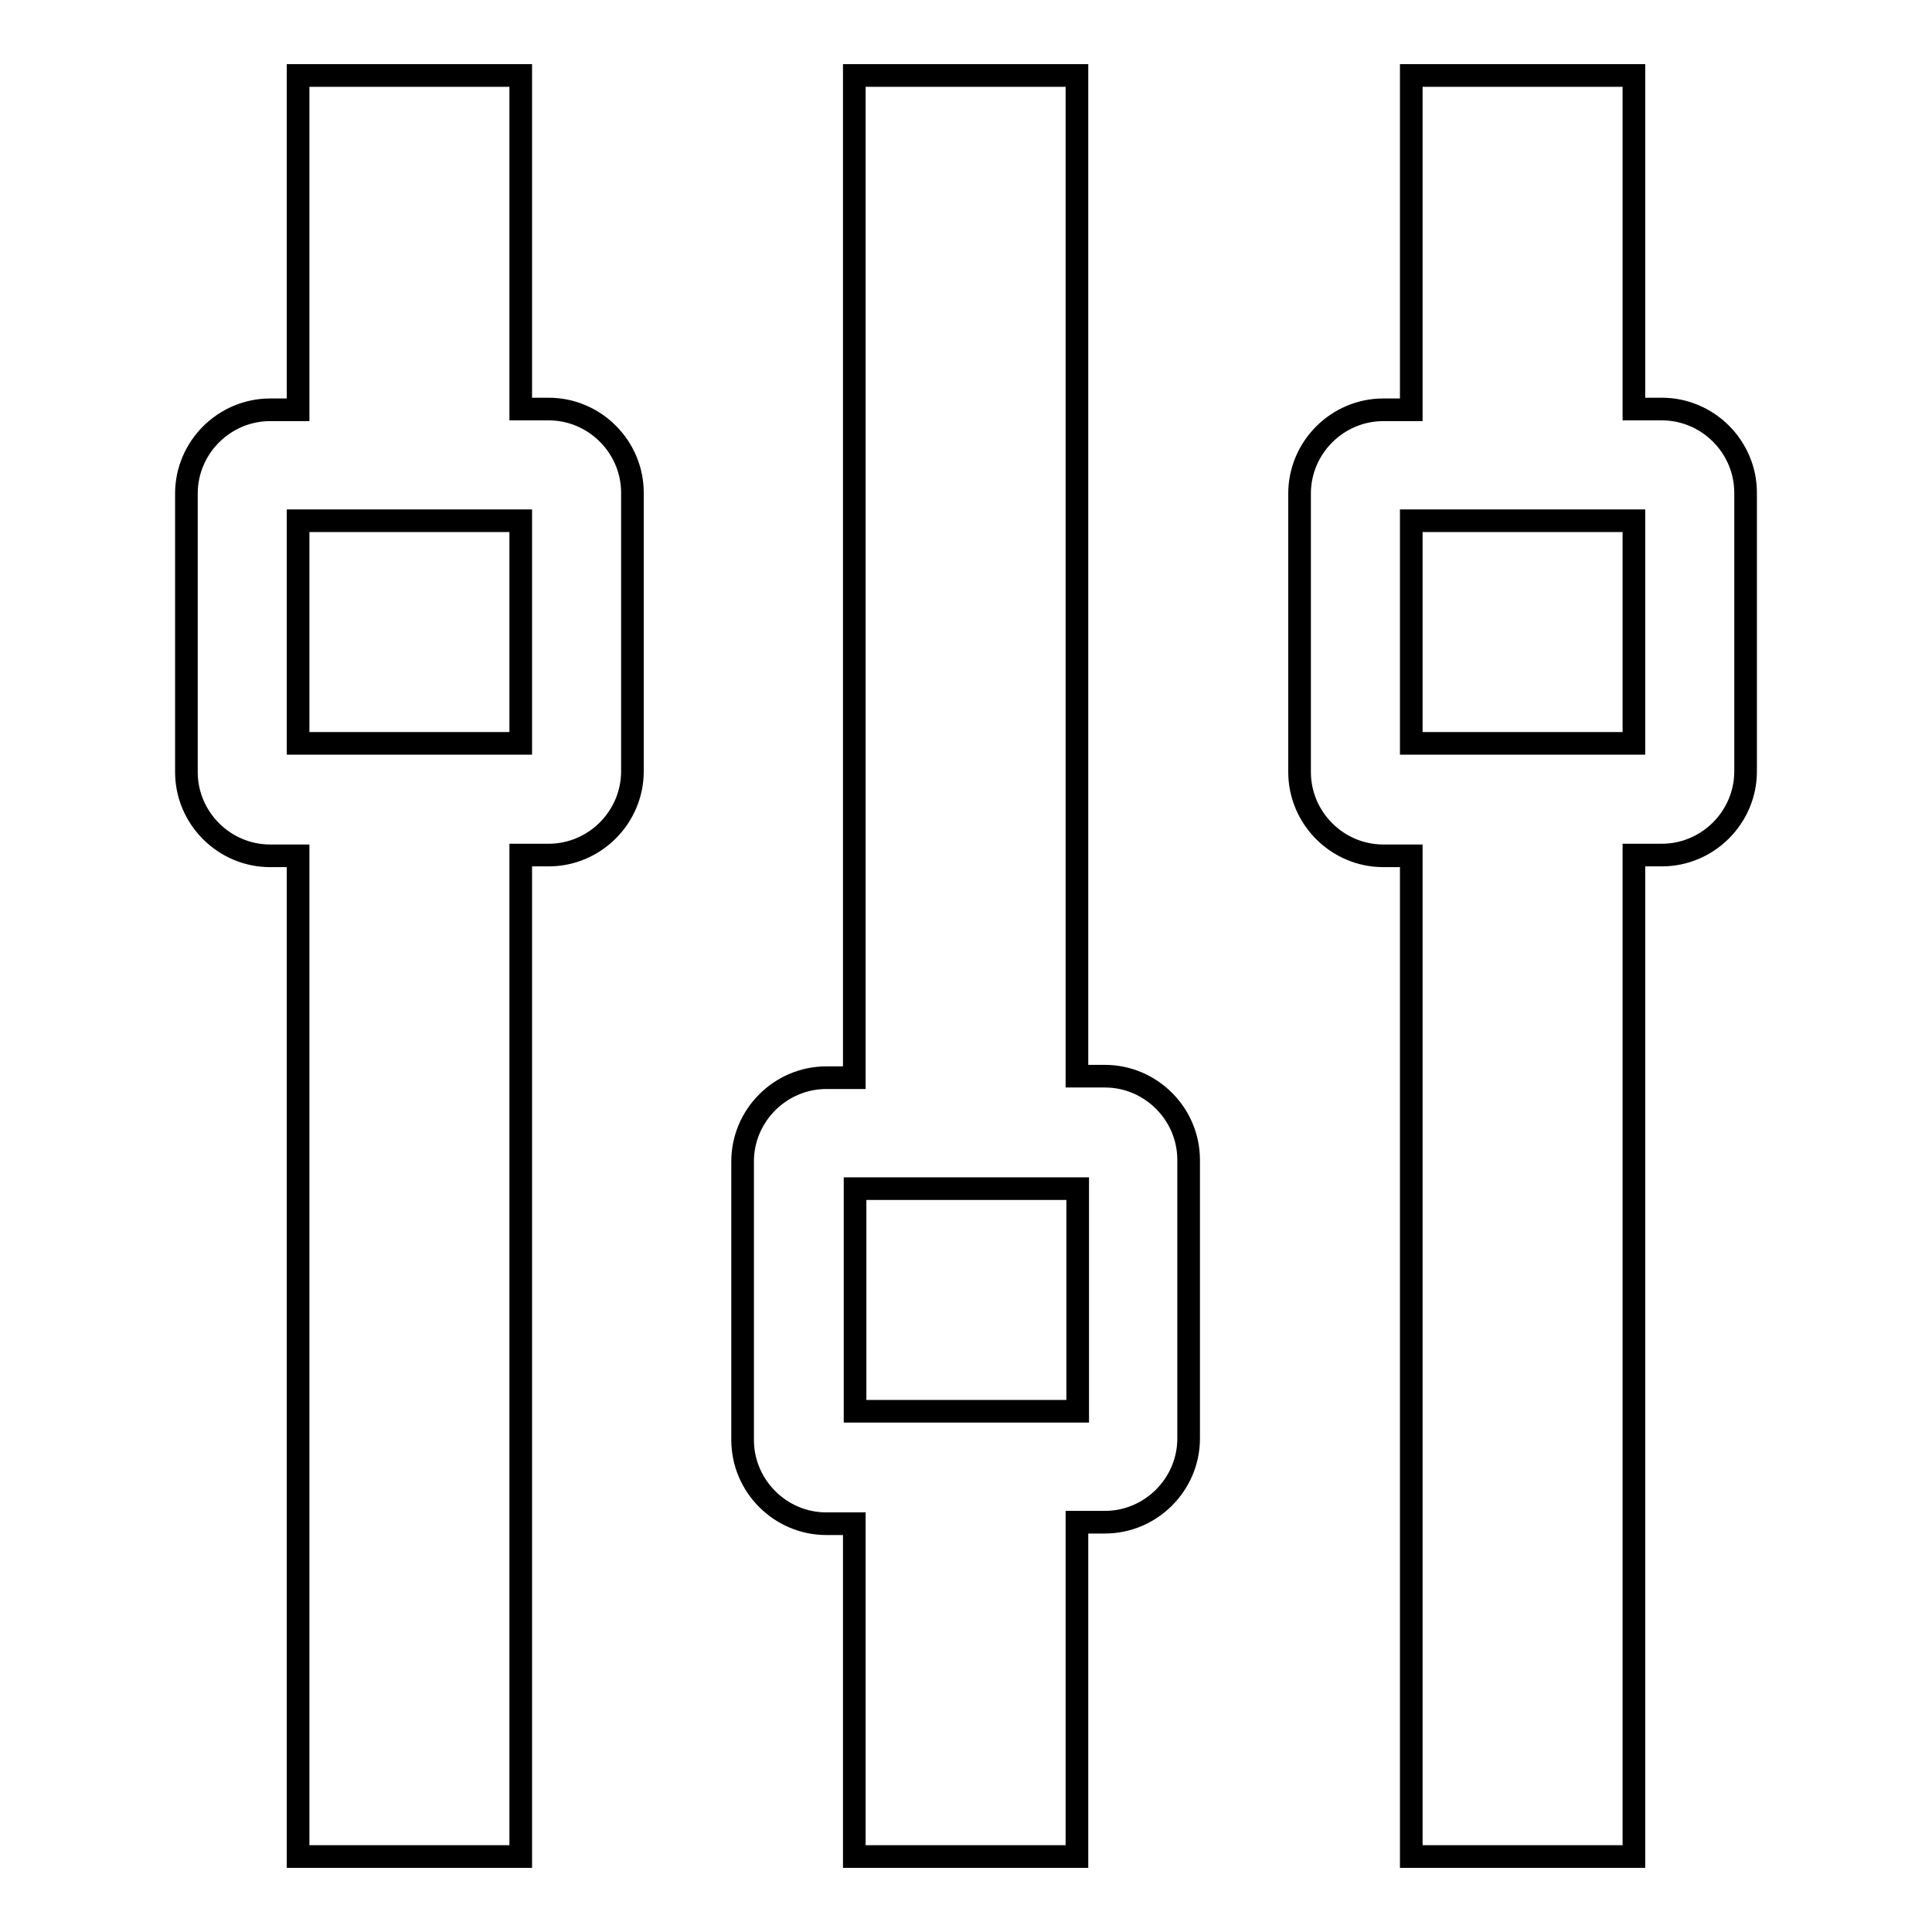 <?xml version="1.0" encoding="utf-8"?>
<!-- Svg Vector Icons : http://www.onlinewebfonts.com/icon -->
<!DOCTYPE svg PUBLIC "-//W3C//DTD SVG 1.1//EN" "http://www.w3.org/Graphics/SVG/1.1/DTD/svg11.dtd">
<svg version="1.1" xmlns="http://www.w3.org/2000/svg" xmlns:xlink="http://www.w3.org/1999/xlink" x="0px" y="0px" viewBox="0 0 256 256" enable-background="new 0 0 256 256" xml:space="preserve">
<g> <path stroke-width="3" fill-opacity="0" stroke="#000000"  d="M216.5,113.3h3.7c6.1,0,11.1-5,11.1-11.1V65.3c0-6.1-5-11.1-11.1-11.1h-3.7V10H187v44.3h-3.7 c-6.1,0-11.1,5-11.1,11.1v36.9c0,6.1,5,11.1,11.1,11.1h3.7V246h29.5V113.3z M187,69h29.5v29.5H187V69z M146.4,201.7 c6.1,0,11.1-5,11.1-11.1v-36.9c0-6.1-5-11.1-11.1-11.1h-3.7V10h-29.5v132.8h-3.7c-6.1,0-11.1,5-11.1,11.1v36.9 c0,6.1,5,11.1,11.1,11.1h3.7V246h29.5v-44.3H146.4z M113.3,157.5h29.5V187h-29.5V157.5z M72.7,113.3c6.1,0,11.1-5,11.1-11.1V65.3 c0-6.1-5-11.1-11.1-11.1H69V10H39.5v44.3h-3.7c-6.1,0-11.1,5-11.1,11.1v36.9c0,6.1,5,11.1,11.1,11.1h3.7V246H69V113.3H72.7z  M39.5,69H69v29.5H39.5V69z"/></g>
</svg>
